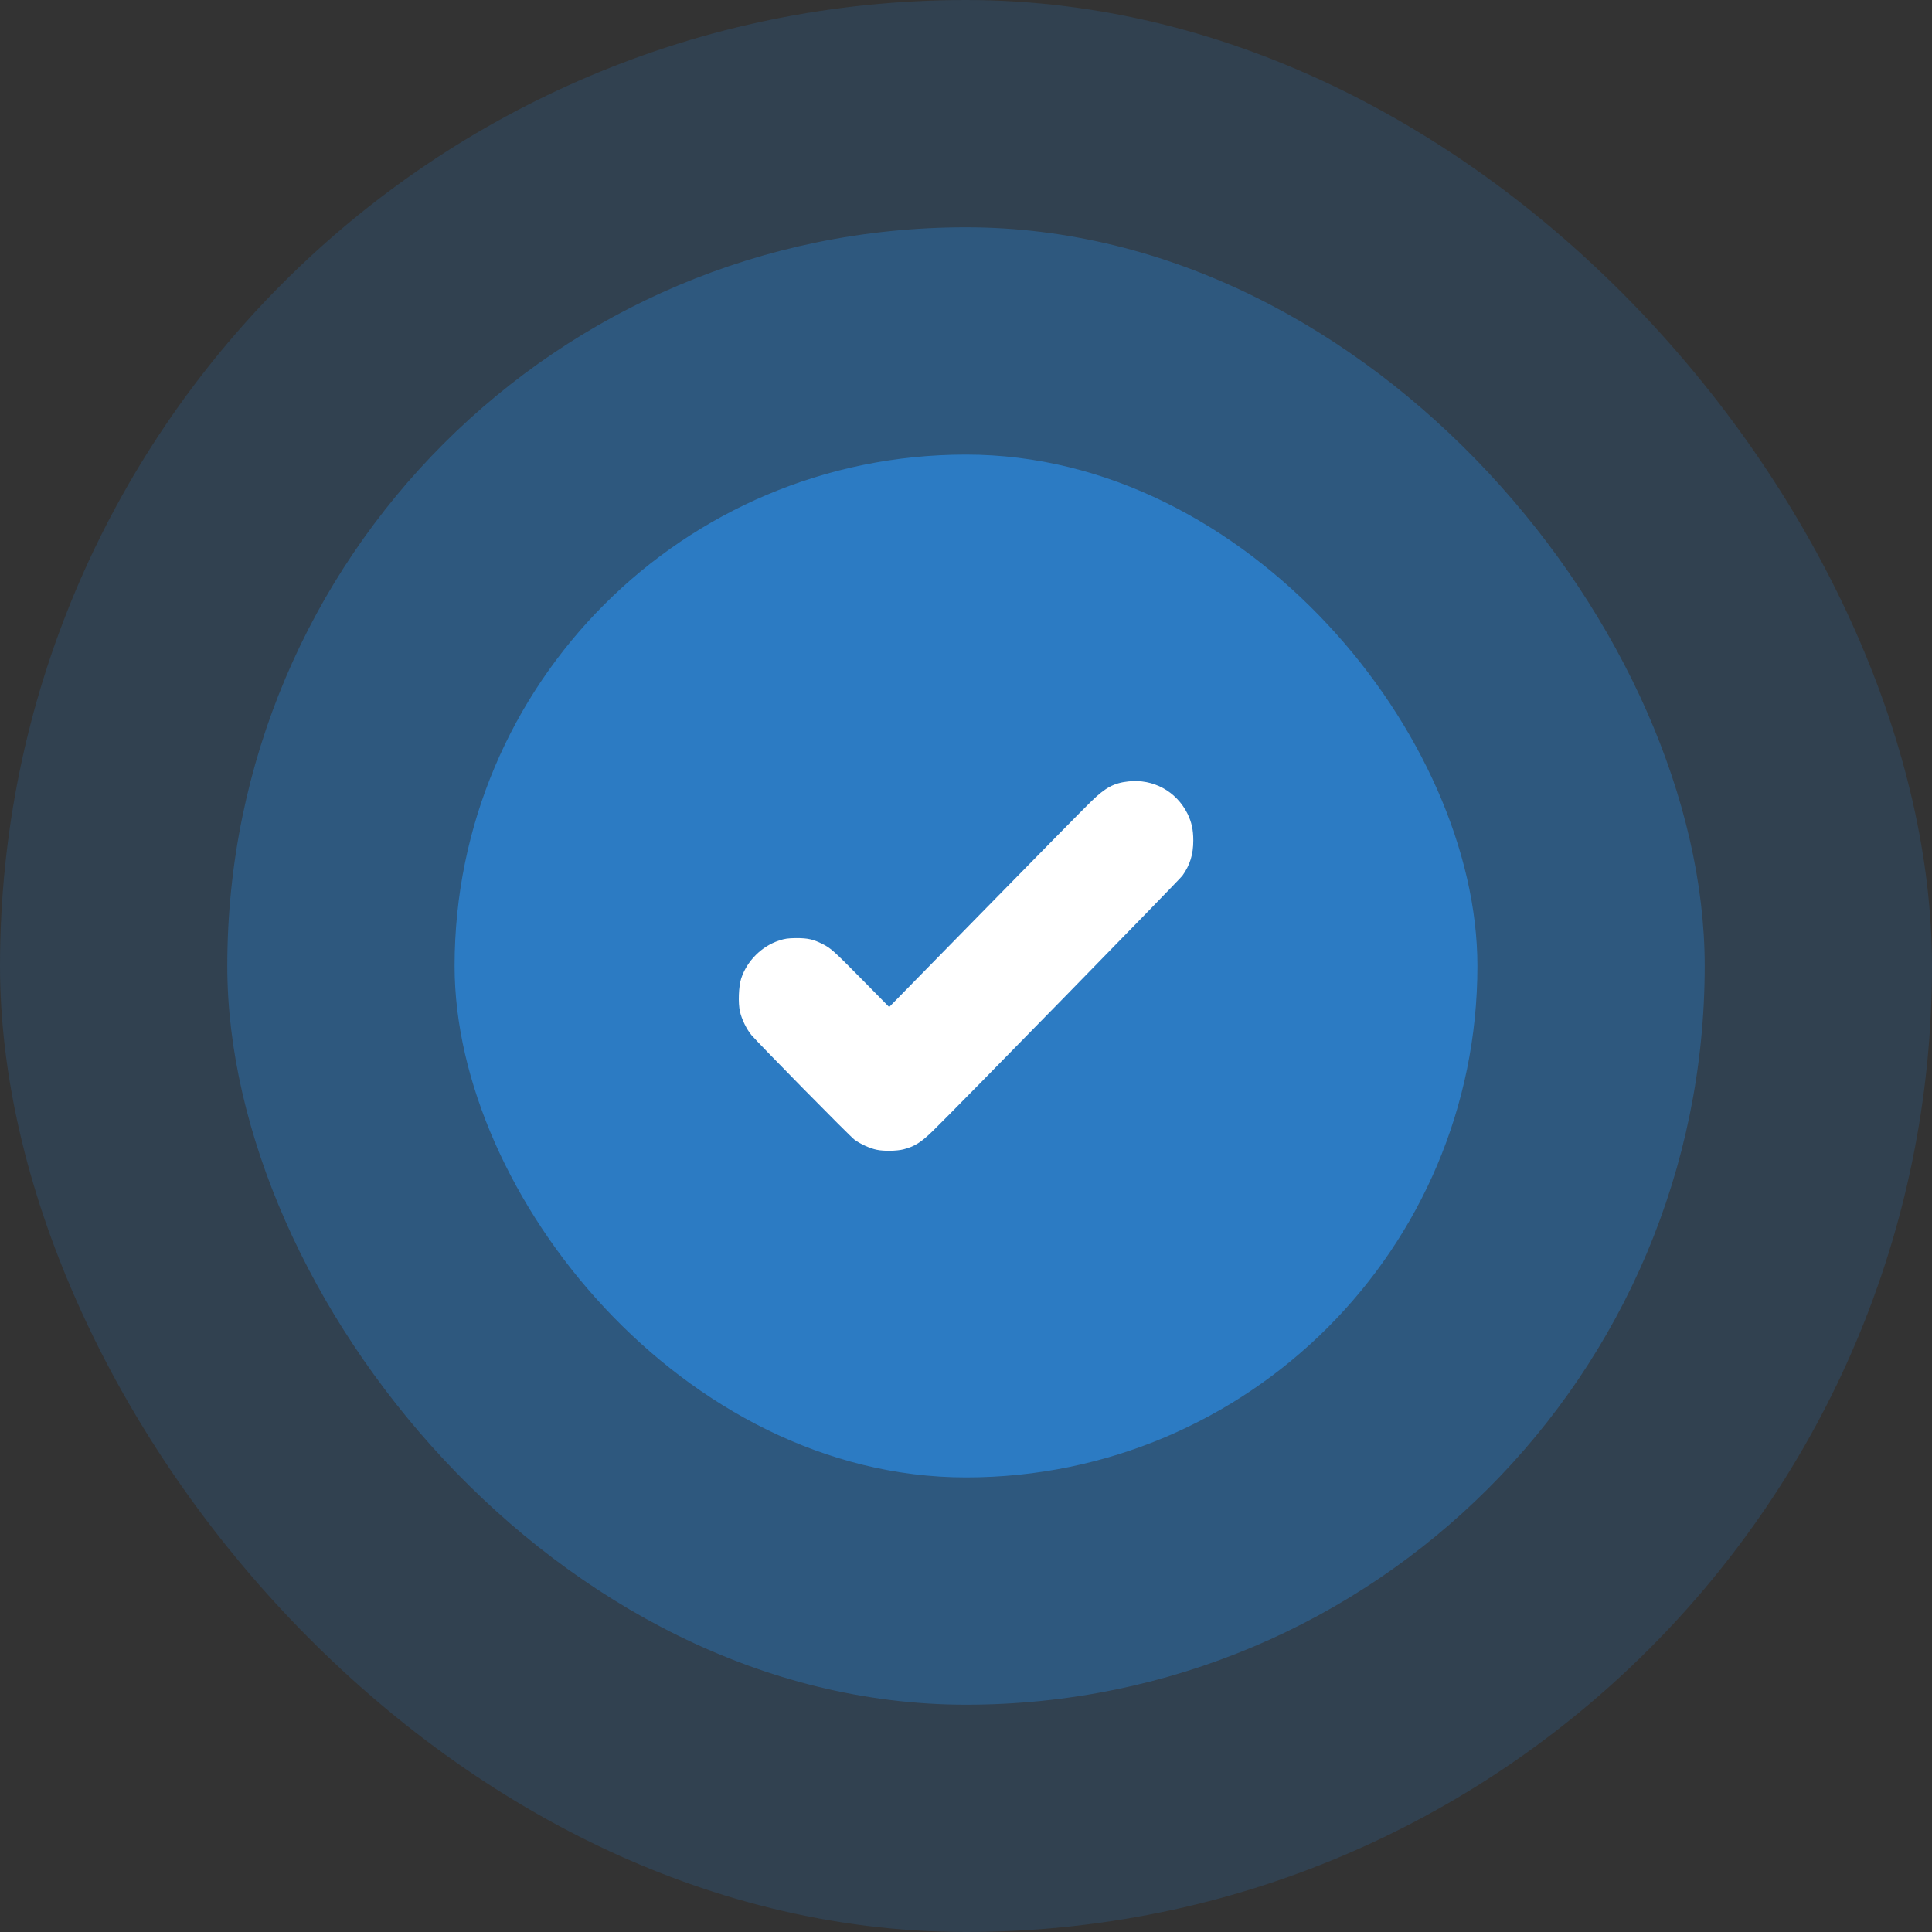 <svg width="34" height="34" viewBox="0 0 34 34" fill="none" xmlns="http://www.w3.org/2000/svg">
    <rect x="0" y="0" width="34" height="34" fill="#333333" stroke="none"/>
    <rect opacity="0.2" width="34" height="34" rx="17" fill="#2C7BC3"/>
    <rect opacity="0.4" x="4" y="4" width="26" height="26" rx="13" fill="#2C7BC3"/>
    <rect x="8" y="8" width="18" height="18" rx="9" fill="#2C7BC3"/>
    <g clip-path="url(#clip0_134_81415)">
    <path d="M19.856 13.752C19.603 13.78 19.455 13.859 19.205 14.102C19.098 14.205 18.255 15.061 17.33 16.006L15.648 17.722L15.18 17.247C14.673 16.733 14.619 16.684 14.475 16.613C14.312 16.53 14.214 16.509 14.016 16.509C13.864 16.511 13.816 16.517 13.708 16.553C13.402 16.653 13.144 16.913 13.044 17.219C12.998 17.359 12.988 17.655 13.022 17.802C13.053 17.938 13.139 18.113 13.223 18.214C13.336 18.35 14.956 19.997 15.037 20.056C15.137 20.131 15.312 20.211 15.43 20.234C15.555 20.261 15.784 20.256 15.898 20.227C16.094 20.177 16.209 20.105 16.419 19.9C16.811 19.519 20.755 15.484 20.808 15.411C20.942 15.223 21 15.037 21 14.791C21 14.602 20.97 14.467 20.898 14.32C20.701 13.925 20.295 13.703 19.856 13.752Z" fill="white"/>
    </g>
    <defs>
    <clipPath id="clip0_134_81415">
    <rect width="8" height="8" fill="white" transform="translate(13 13)"/>
    </clipPath>
    </defs>
</svg>
